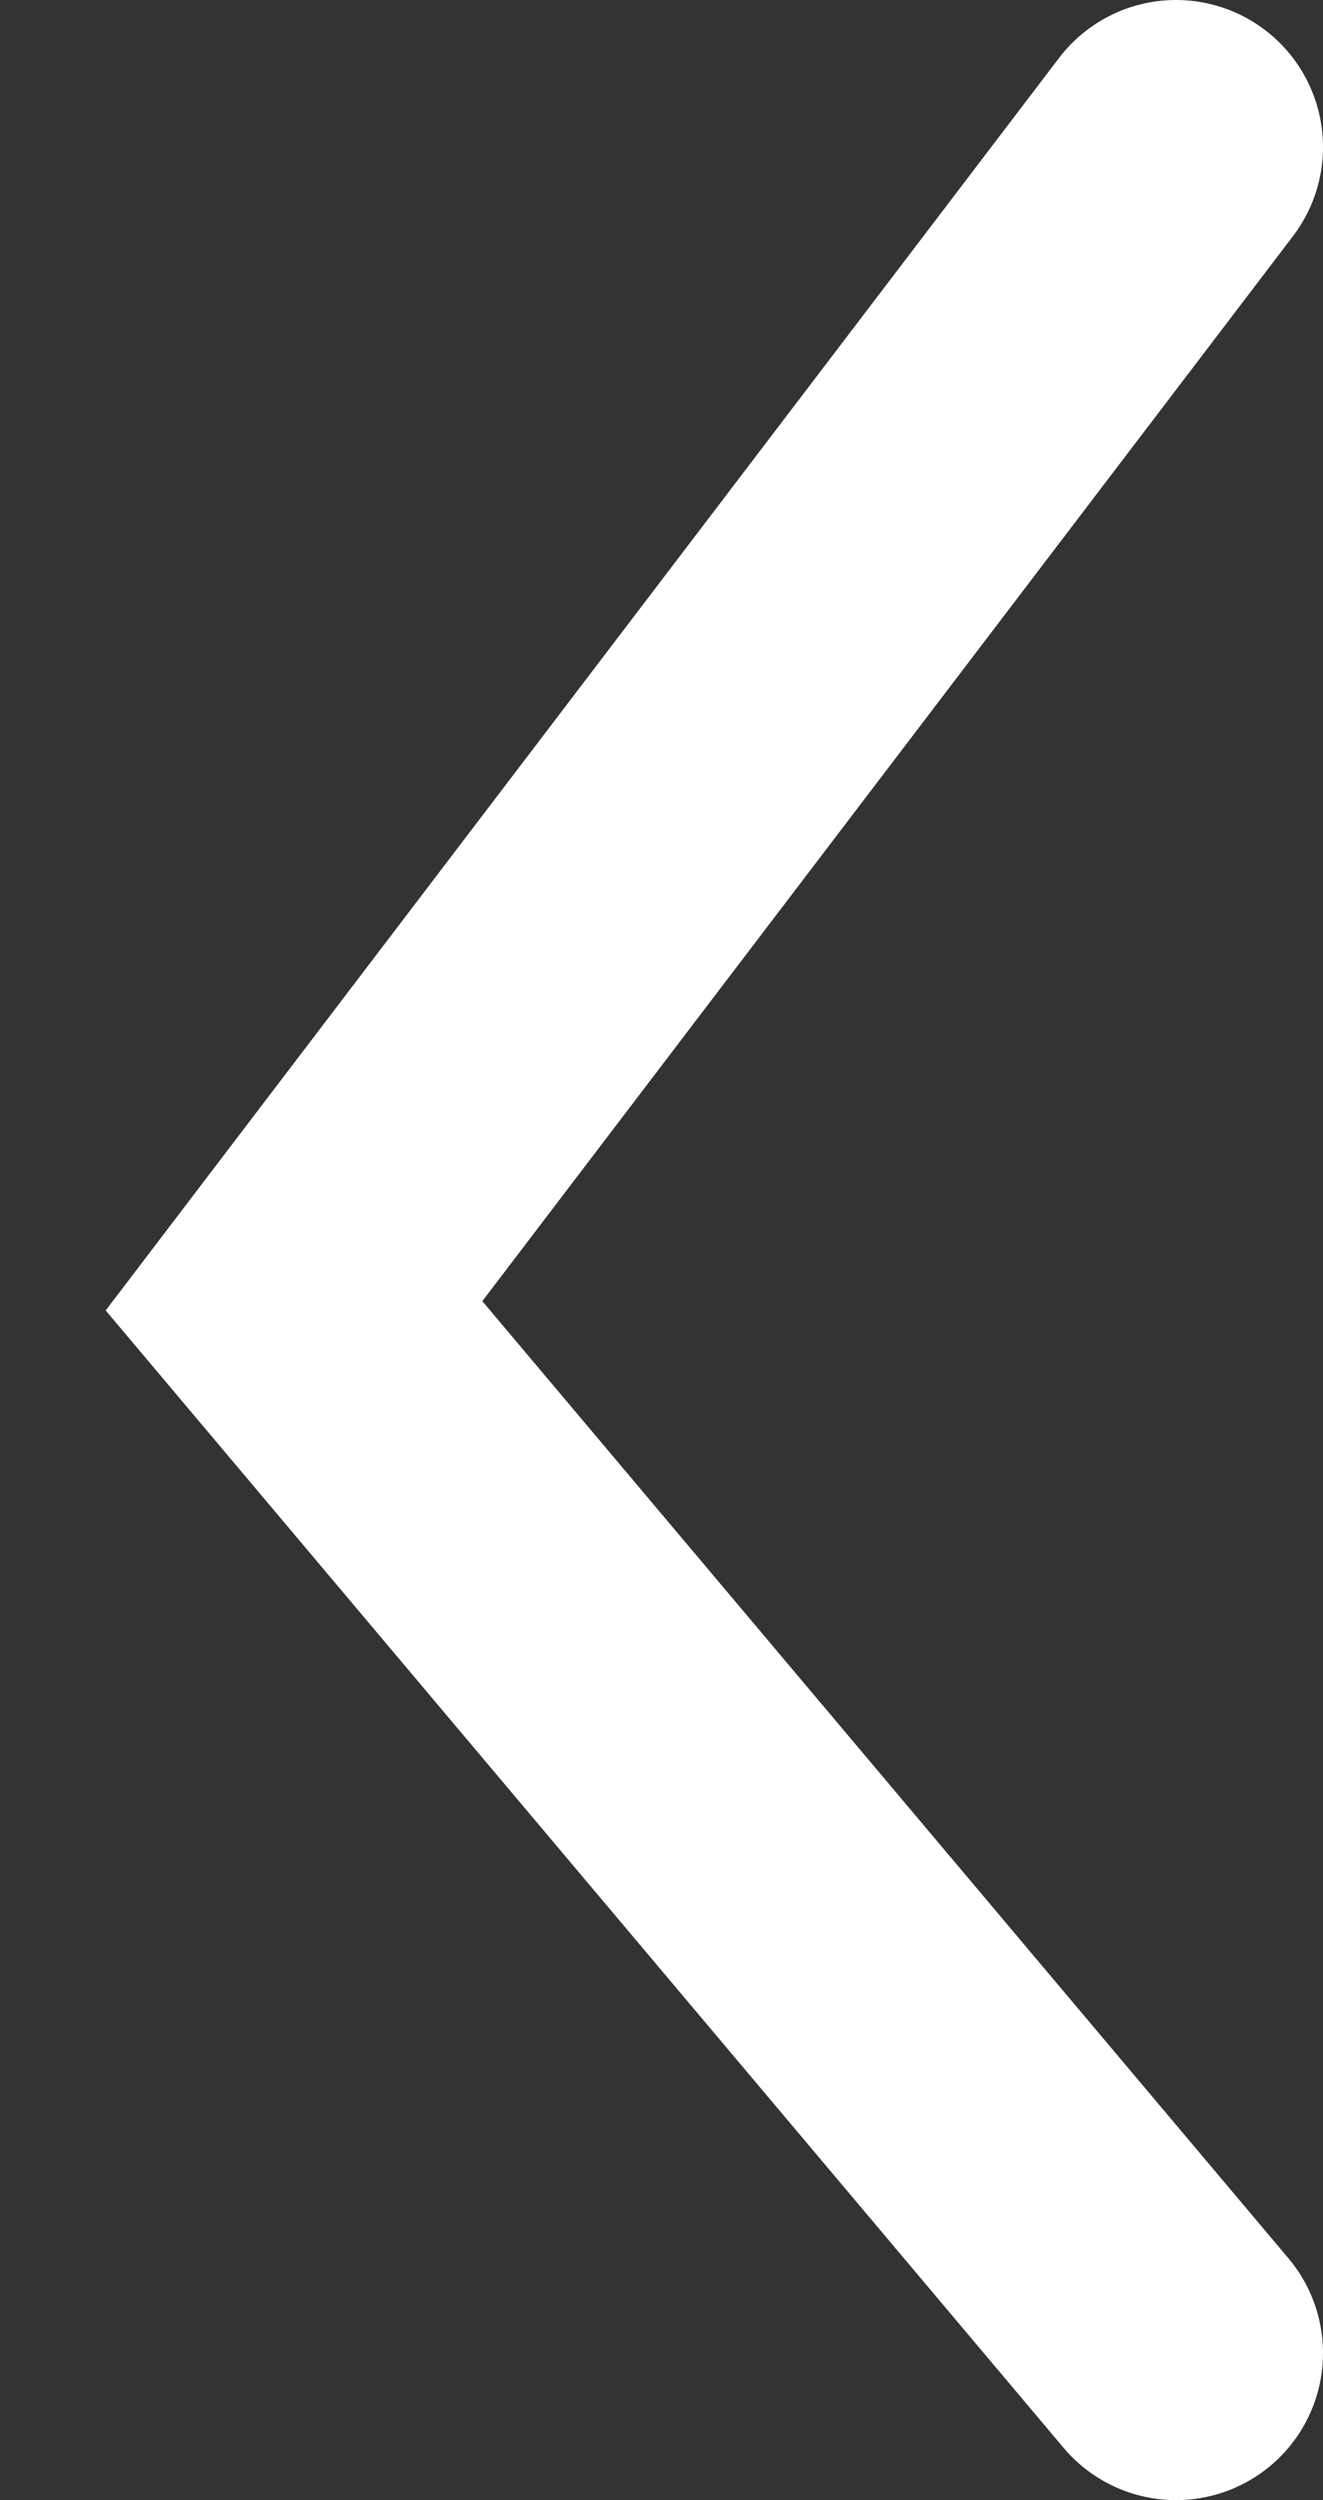 <?xml version="1.0" encoding="UTF-8"?> <svg xmlns="http://www.w3.org/2000/svg" width="9" height="17" viewBox="0 0 9 17" fill="none"><rect x="0" y="0" width="9" height="17" fill="#333333" stroke="none"/><path d="M8 1L2 8.879L8 16" stroke="white" stroke-width="2" stroke-linecap="round"></path></svg> 